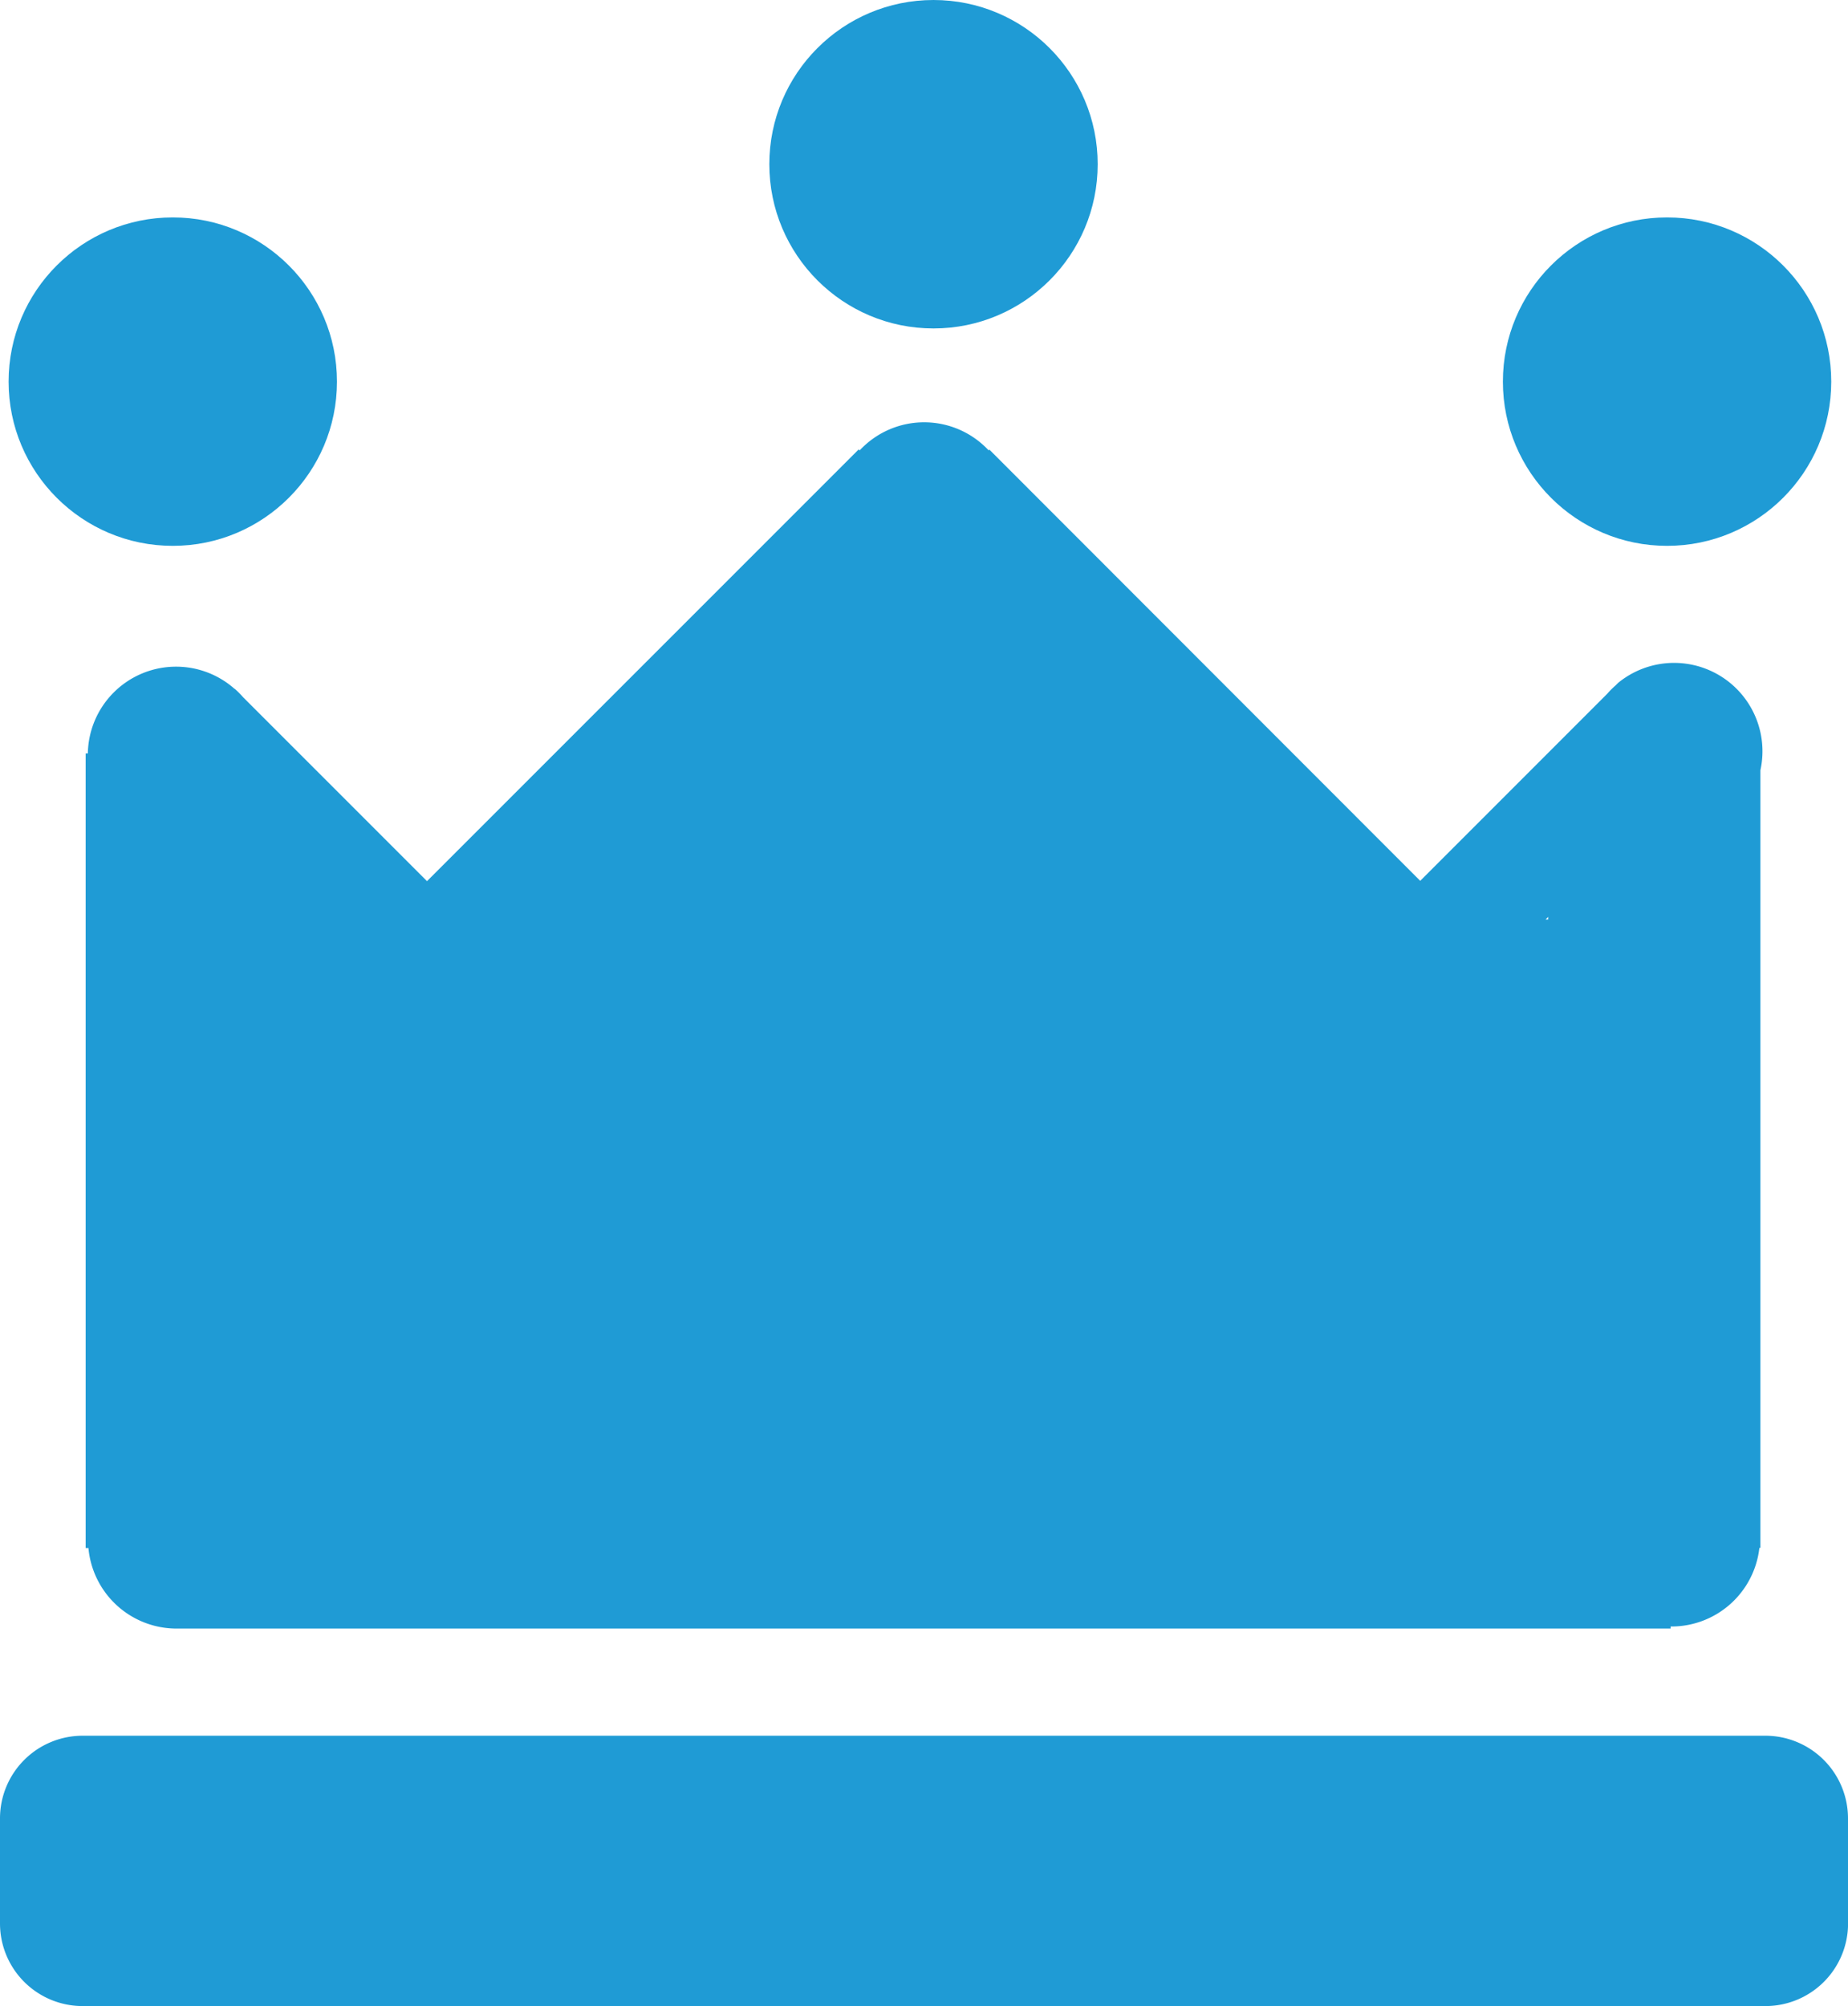 <svg xmlns="http://www.w3.org/2000/svg" width="28.568" height="31.006" viewBox="0 0 28.568 31.006"><g transform="translate(-6.716 -5.497)"><path d="M35.284,33.6a1.278,1.278,0,0,0-1.278-1.278H7.994A1.278,1.278,0,0,0,6.716,33.6v1.626A1.277,1.277,0,0,0,7.994,36.5H34.007a1.277,1.277,0,0,0,1.278-1.278Z" fill="#1f9bd5" fill-rule="evenodd"/><path d="M10.34,16.142l-.007-.007h0a1.364,1.364,0,0,0-2.259,1.006H8.04v12.28h.043a1.368,1.368,0,0,0,1.36,1.245l.015,0v0H32.542v-.032l.016,0a1.368,1.368,0,0,0,1.356-1.215h.016V17.4a1.366,1.366,0,0,0-2.2-1.349l0,0-.038.038a1.331,1.331,0,0,0-.131.131l-2.89,2.89L22.01,12.445,22,12.458a1.362,1.362,0,0,0-1.995,0l-.015-.015-6.673,6.672-2.842-2.842a1.471,1.471,0,0,0-.133-.133Zm20.309,3.525v.04h-.04Z" fill="#1f9bd5" fill-rule="evenodd"/><circle cx="2.538" cy="2.538" r="2.538" transform="translate(6.849 8.857)" fill="#1f9bd5"/><circle cx="2.538" cy="2.538" r="2.538" transform="translate(29.949 8.857)" fill="#1f9bd5"/><circle cx="2.538" cy="2.538" r="2.538" transform="translate(18.609 5.497)" fill="#1f9bd5"/></g></svg>